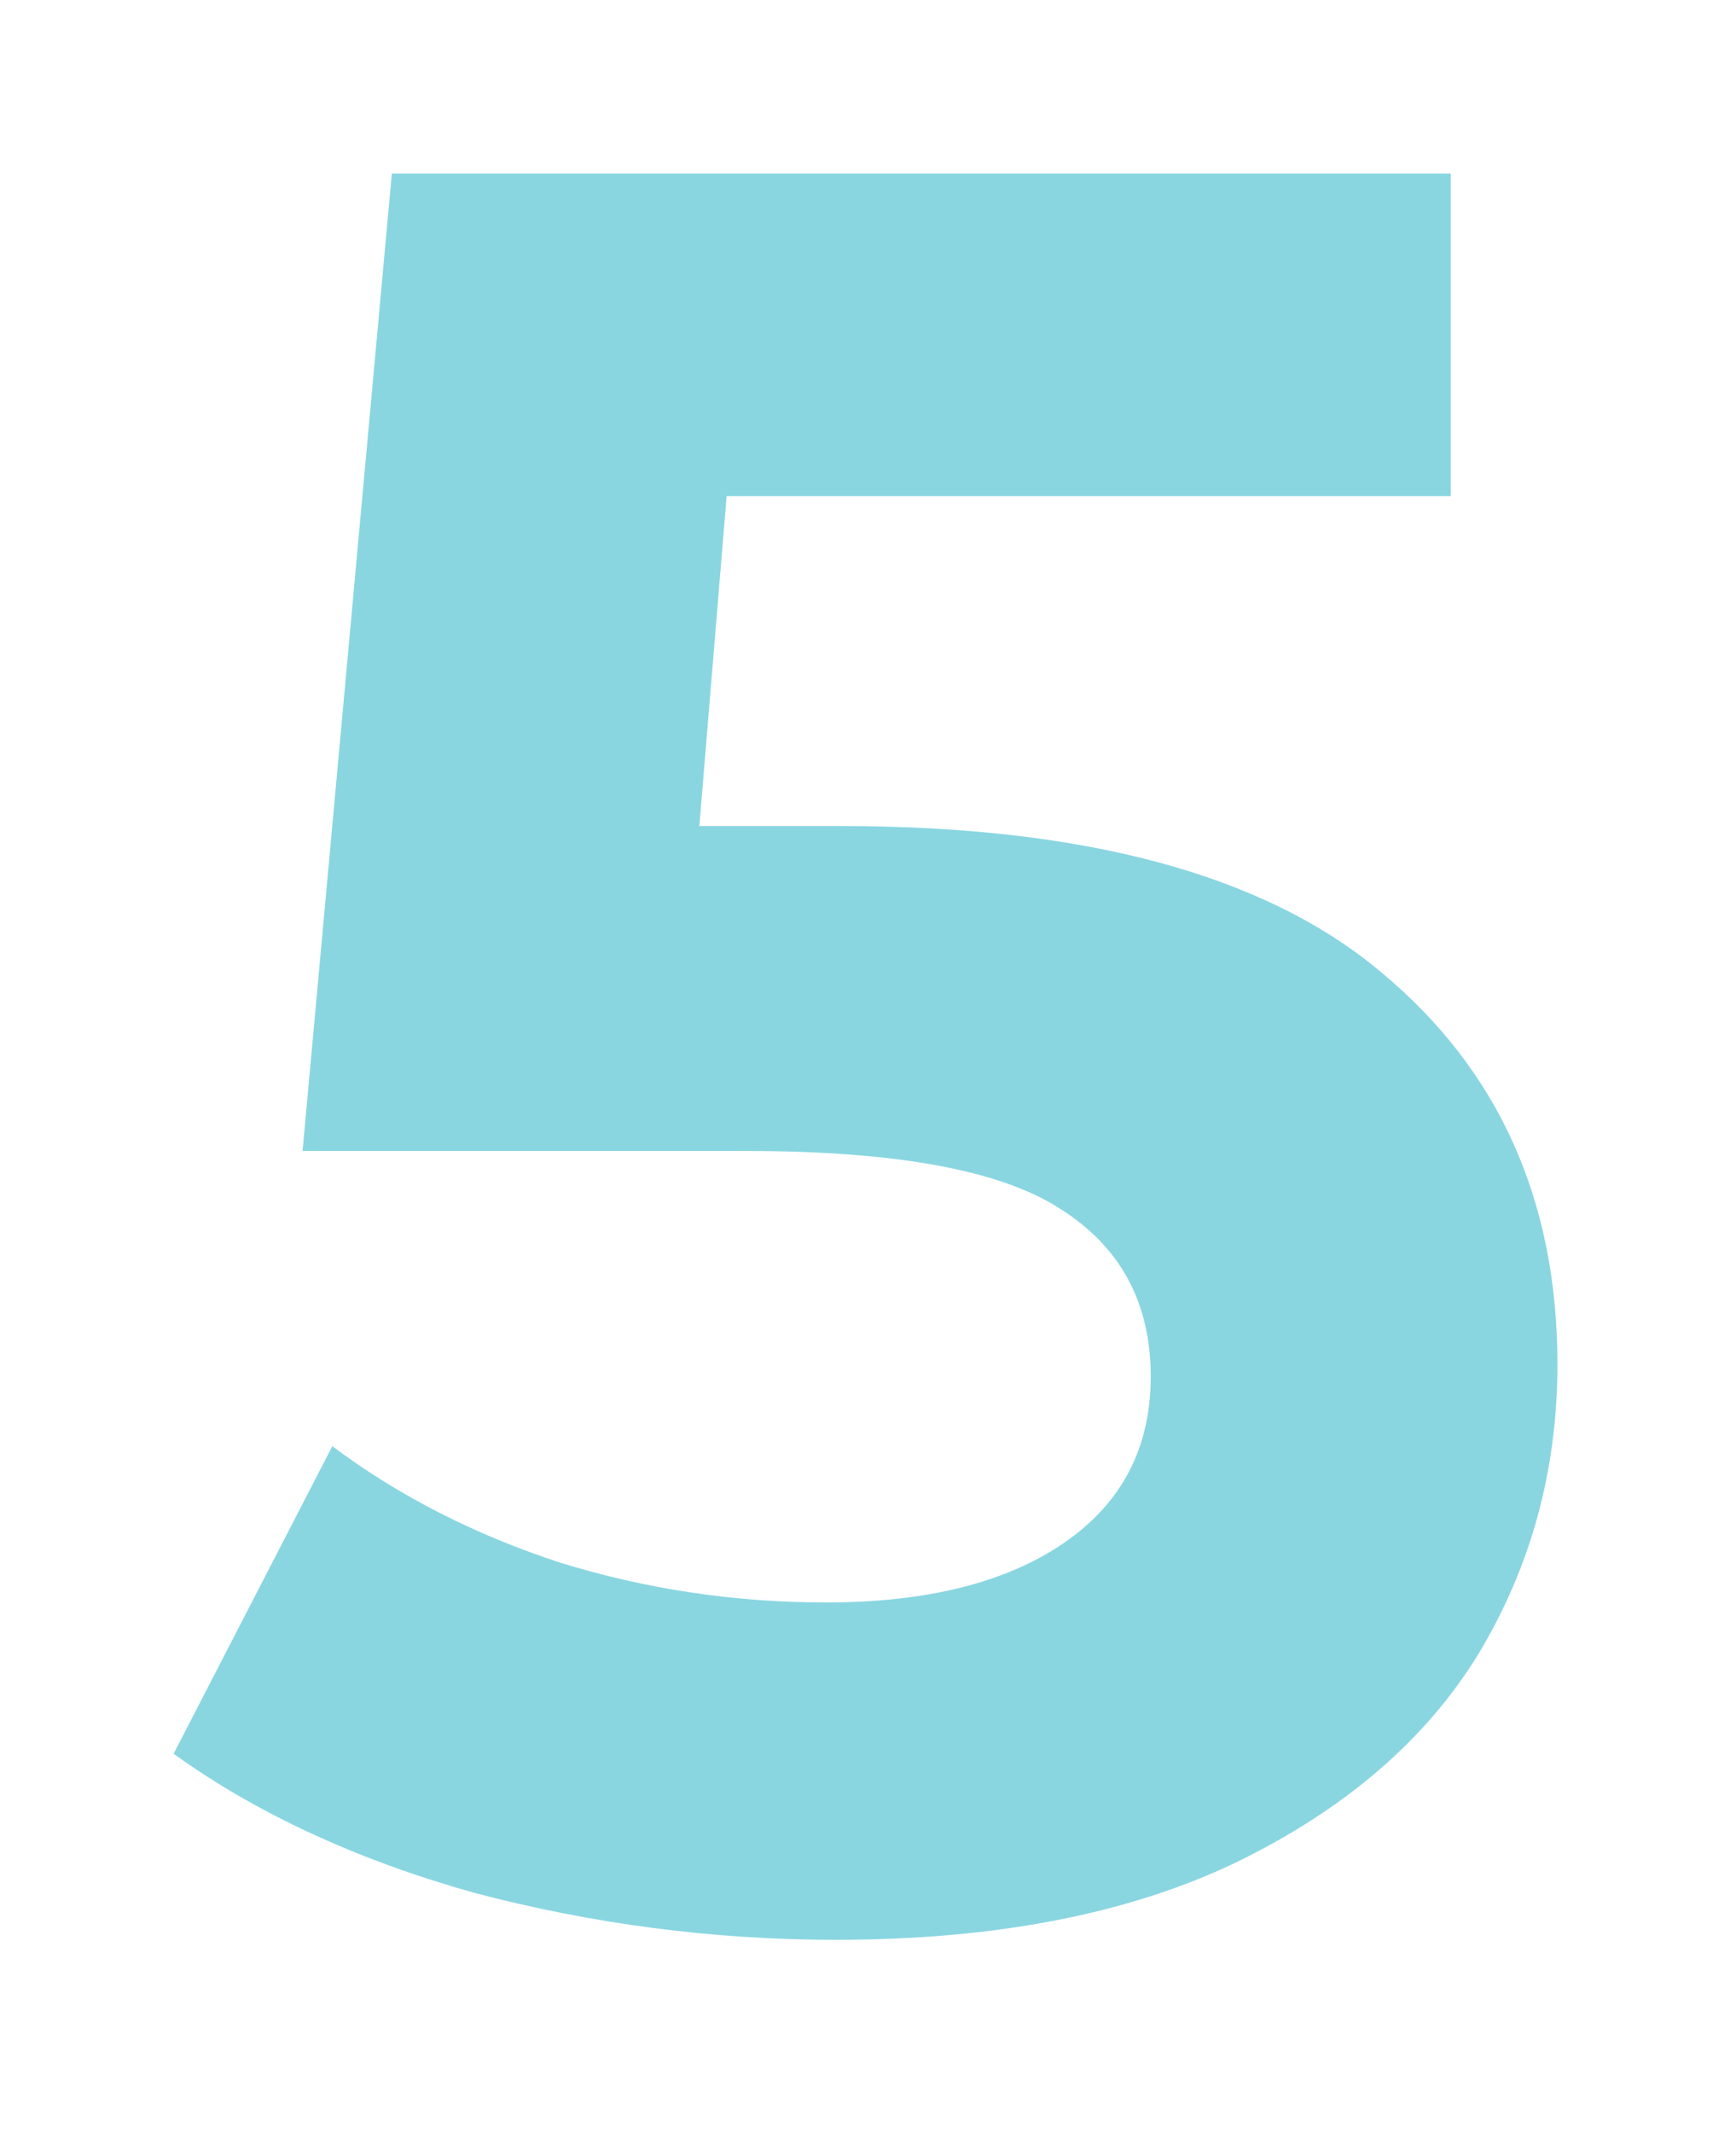 <?xml version="1.0" encoding="UTF-8"?> <svg xmlns="http://www.w3.org/2000/svg" width="70" height="86" viewBox="0 0 70 86" fill="none"> <g opacity="0.8" filter="url(#filter0_f)"> <path d="M33.9 33.3C43.767 33.3 51.033 35.267 55.7 39.2C60.433 43.133 62.8 48.4 62.8 55C62.8 59.267 61.733 63.167 59.6 66.7C57.467 70.167 54.2 72.967 49.8 75.1C45.467 77.167 40.1 78.2 33.7 78.2C28.767 78.2 23.9 77.567 19.1 76.3C14.367 74.967 10.333 73.1 7 70.7L13.4 58.3C16.067 60.3 19.133 61.867 22.6 63C26.067 64.067 29.633 64.6 33.3 64.6C37.367 64.6 40.567 63.8 42.9 62.2C45.233 60.6 46.4 58.367 46.4 55.5C46.4 52.5 45.167 50.233 42.7 48.7C40.3 47.167 36.1 46.4 30.1 46.4H12.2L15.8 7H58.5V20H29.3L28.2 33.3H33.9Z" fill="#6CCCDA"></path> </g> <defs> <filter id="filter0_f" x="0" y="0" width="69.8" height="85.2" filterUnits="userSpaceOnUse" color-interpolation-filters="sRGB"> <feFlood flood-opacity="0" result="BackgroundImageFix"></feFlood> <feBlend mode="normal" in="SourceGraphic" in2="BackgroundImageFix" result="shape"></feBlend> <feGaussianBlur stdDeviation="3.5" result="effect1_foregroundBlur"></feGaussianBlur> </filter> </defs> </svg> 